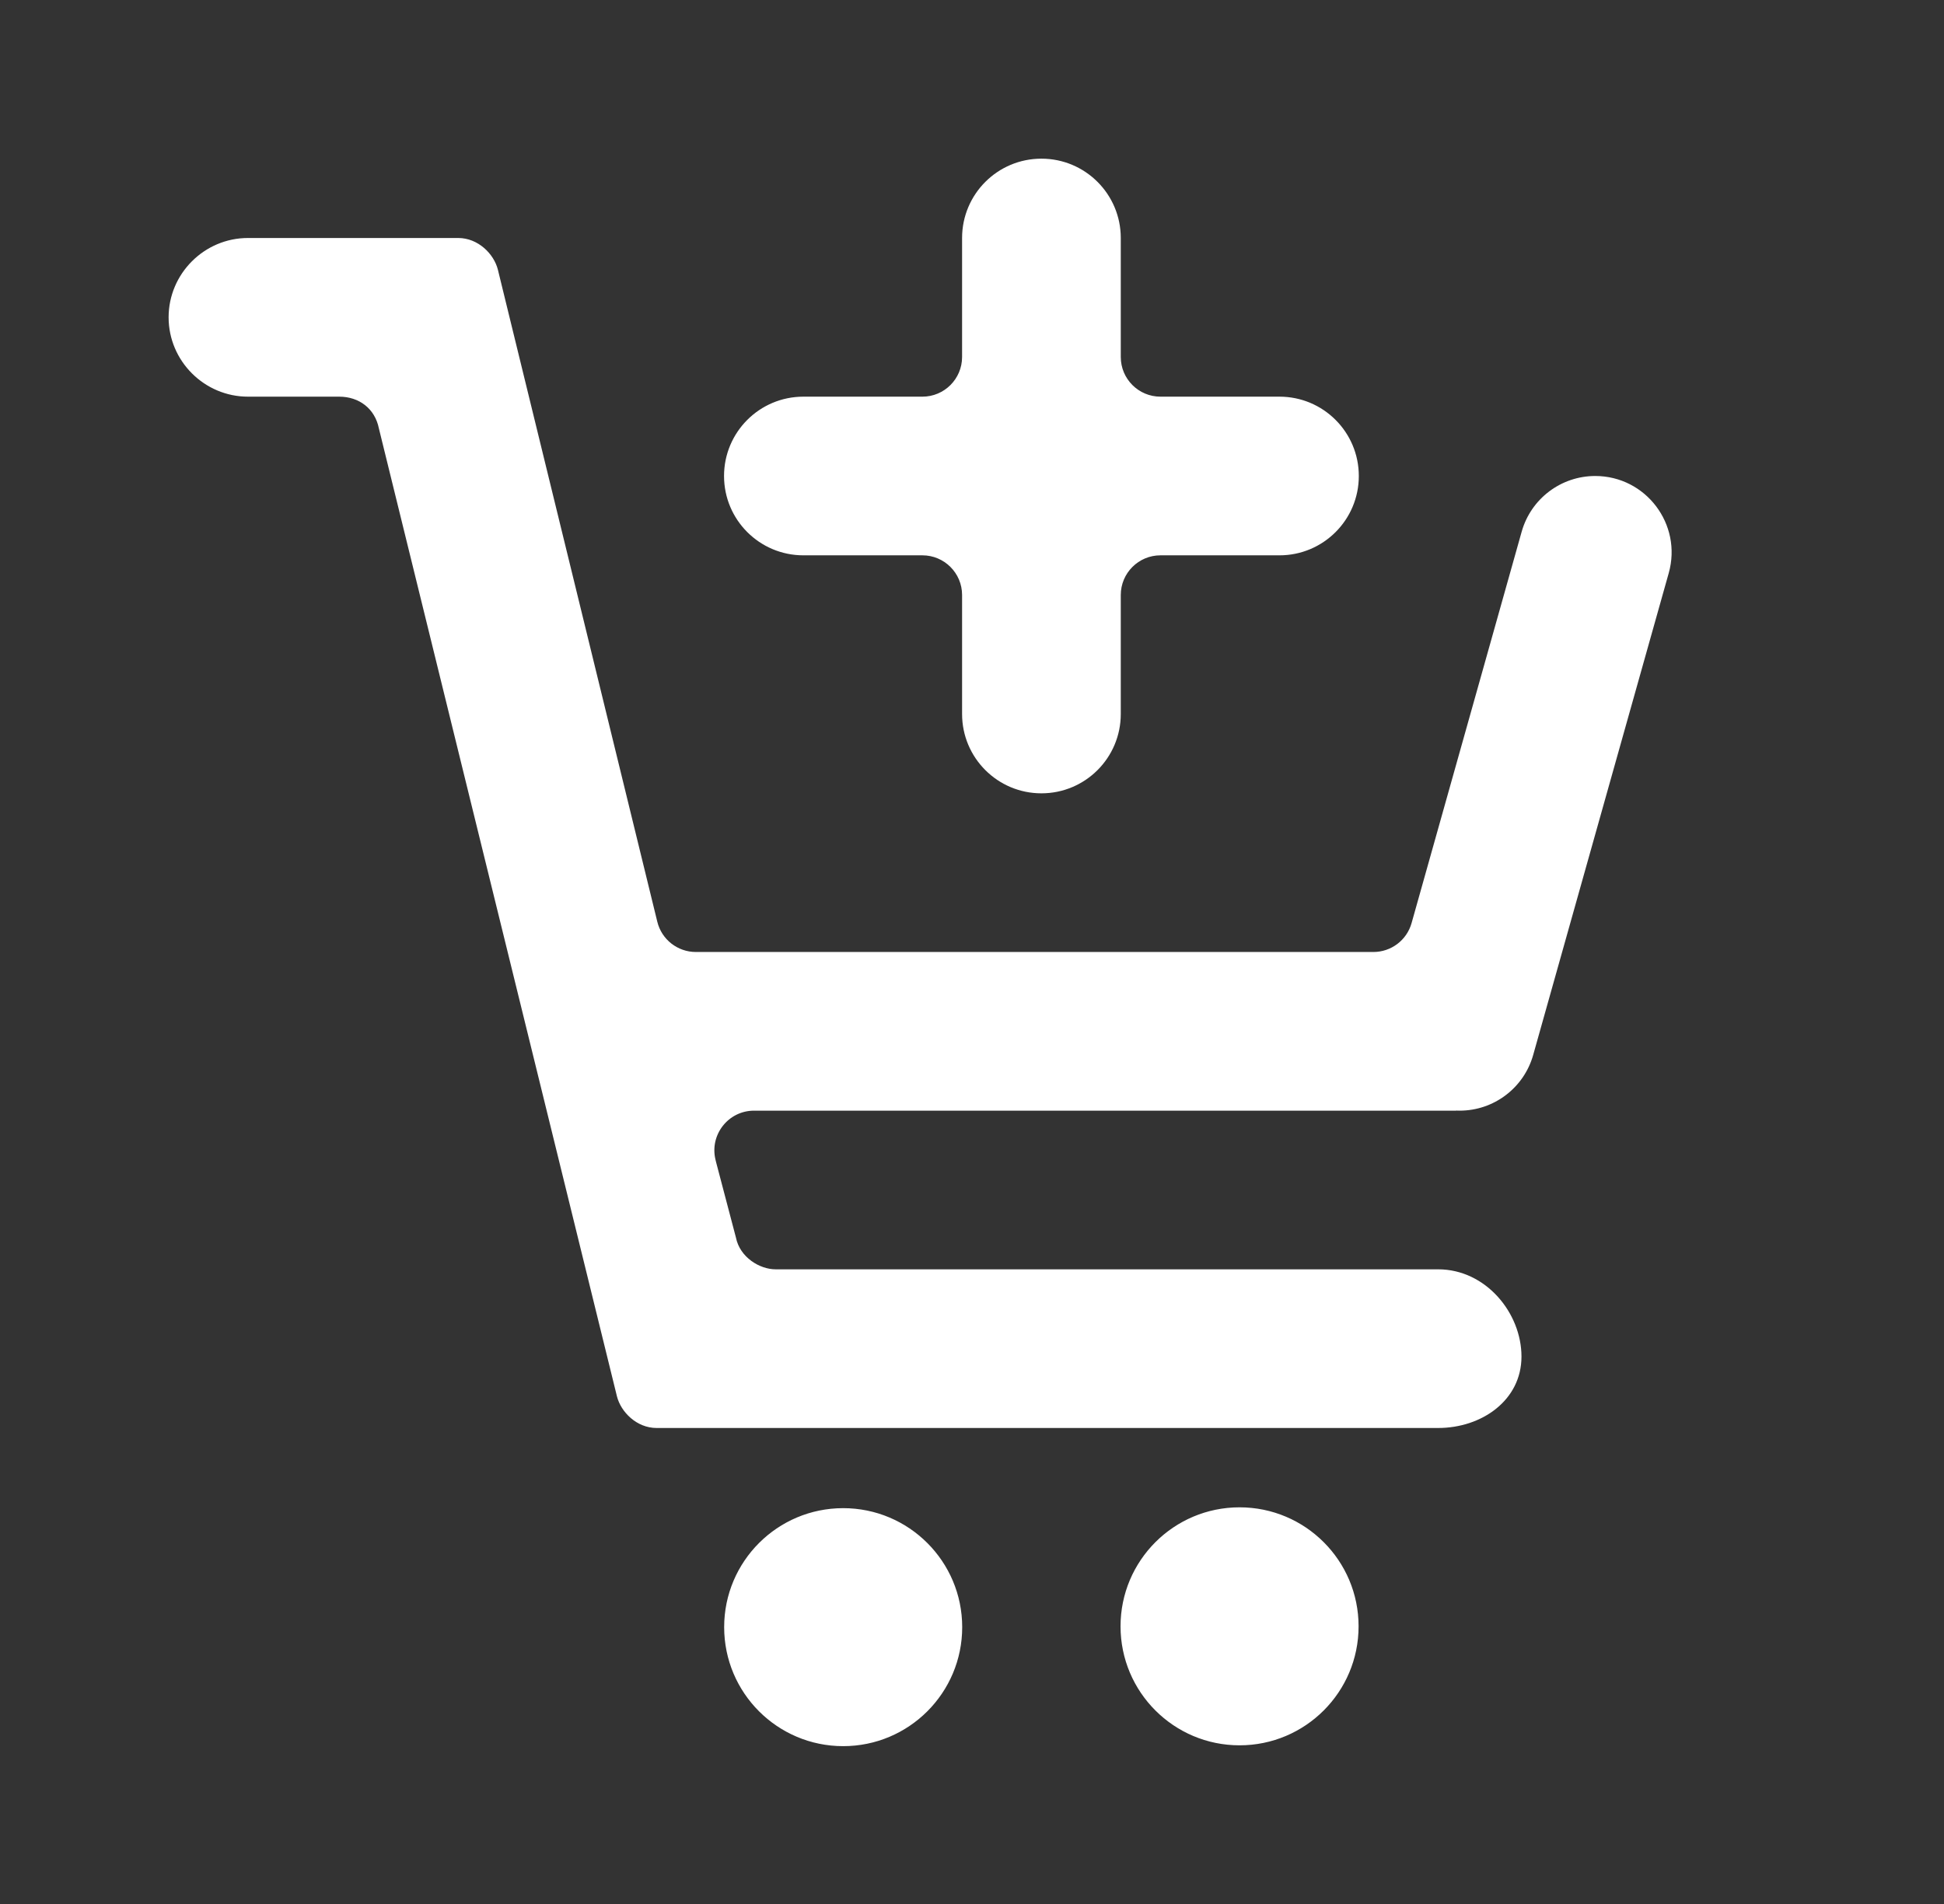 <svg width="49" height="48" viewBox="0 0 49 48" fill="none" xmlns="http://www.w3.org/2000/svg">
<rect x="0" y="0" width="49" height="48" fill="#333333" stroke="none"/>
<path fill-rule="evenodd" clip-rule="evenodd" d="M24.25 6C24.25 4.895 25.145 4 26.25 4C27.355 4 28.25 4.895 28.25 6V9C28.25 9.552 28.698 10 29.25 10H32.25C33.355 10 34.25 10.895 34.25 12C34.25 13.105 33.355 14 32.25 14H29.25C28.698 14 28.25 14.448 28.25 15V18C28.25 19.105 27.355 20 26.25 20C25.145 20 24.25 19.105 24.25 18V15C24.25 14.448 23.802 14 23.25 14H20.25C19.145 14 18.25 13.105 18.25 12C18.25 10.895 19.145 10 20.25 10H23.25C23.802 10 24.25 9.552 24.25 9V6ZM13.65 11.3L12.55 6.8C12.45 6.4 12.05 6 11.55 6H6.25C5.15 6 4.25 6.9 4.25 8C4.25 9.1 5.15 10 6.25 10H8.55C9.05 10 9.45 10.3 9.55 10.8L15.55 35.2C15.65 35.6 16.05 36 16.55 36H36.25C37.35 36 38.35 35.3 38.35 34.2C38.35 33.1 37.45 32 36.25 32H19.55C19.15 32 18.65 31.7 18.55 31.2L18.05 29.3L18.035 29.238C17.881 28.608 18.358 28 19.006 28H36.701C36.702 28 36.702 28 36.703 27.999C36.703 27.998 36.703 27.998 36.704 27.998C36.733 27.999 36.762 28 36.791 28C37.654 28 38.411 27.426 38.645 26.596L42.062 14.447C42.407 13.218 41.484 12 40.209 12C39.346 12 38.589 12.574 38.355 13.404L35.58 23.271C35.459 23.702 35.066 24 34.617 24H17.539C17.079 24 16.677 23.685 16.568 23.238L13.65 11.3ZM34.244 41C34.244 42.657 32.901 44 31.244 44C29.587 44 28.244 42.657 28.244 41C28.244 39.343 29.587 38 31.244 38C32.901 38 34.244 39.343 34.244 41ZM24.253 41.021C24.253 42.678 22.91 44.021 21.253 44.021C19.596 44.021 18.253 42.678 18.253 41.021C18.253 39.365 19.596 38.021 21.253 38.021C22.91 38.021 24.253 39.365 24.253 41.021Z" fill="white"/>
</svg>

